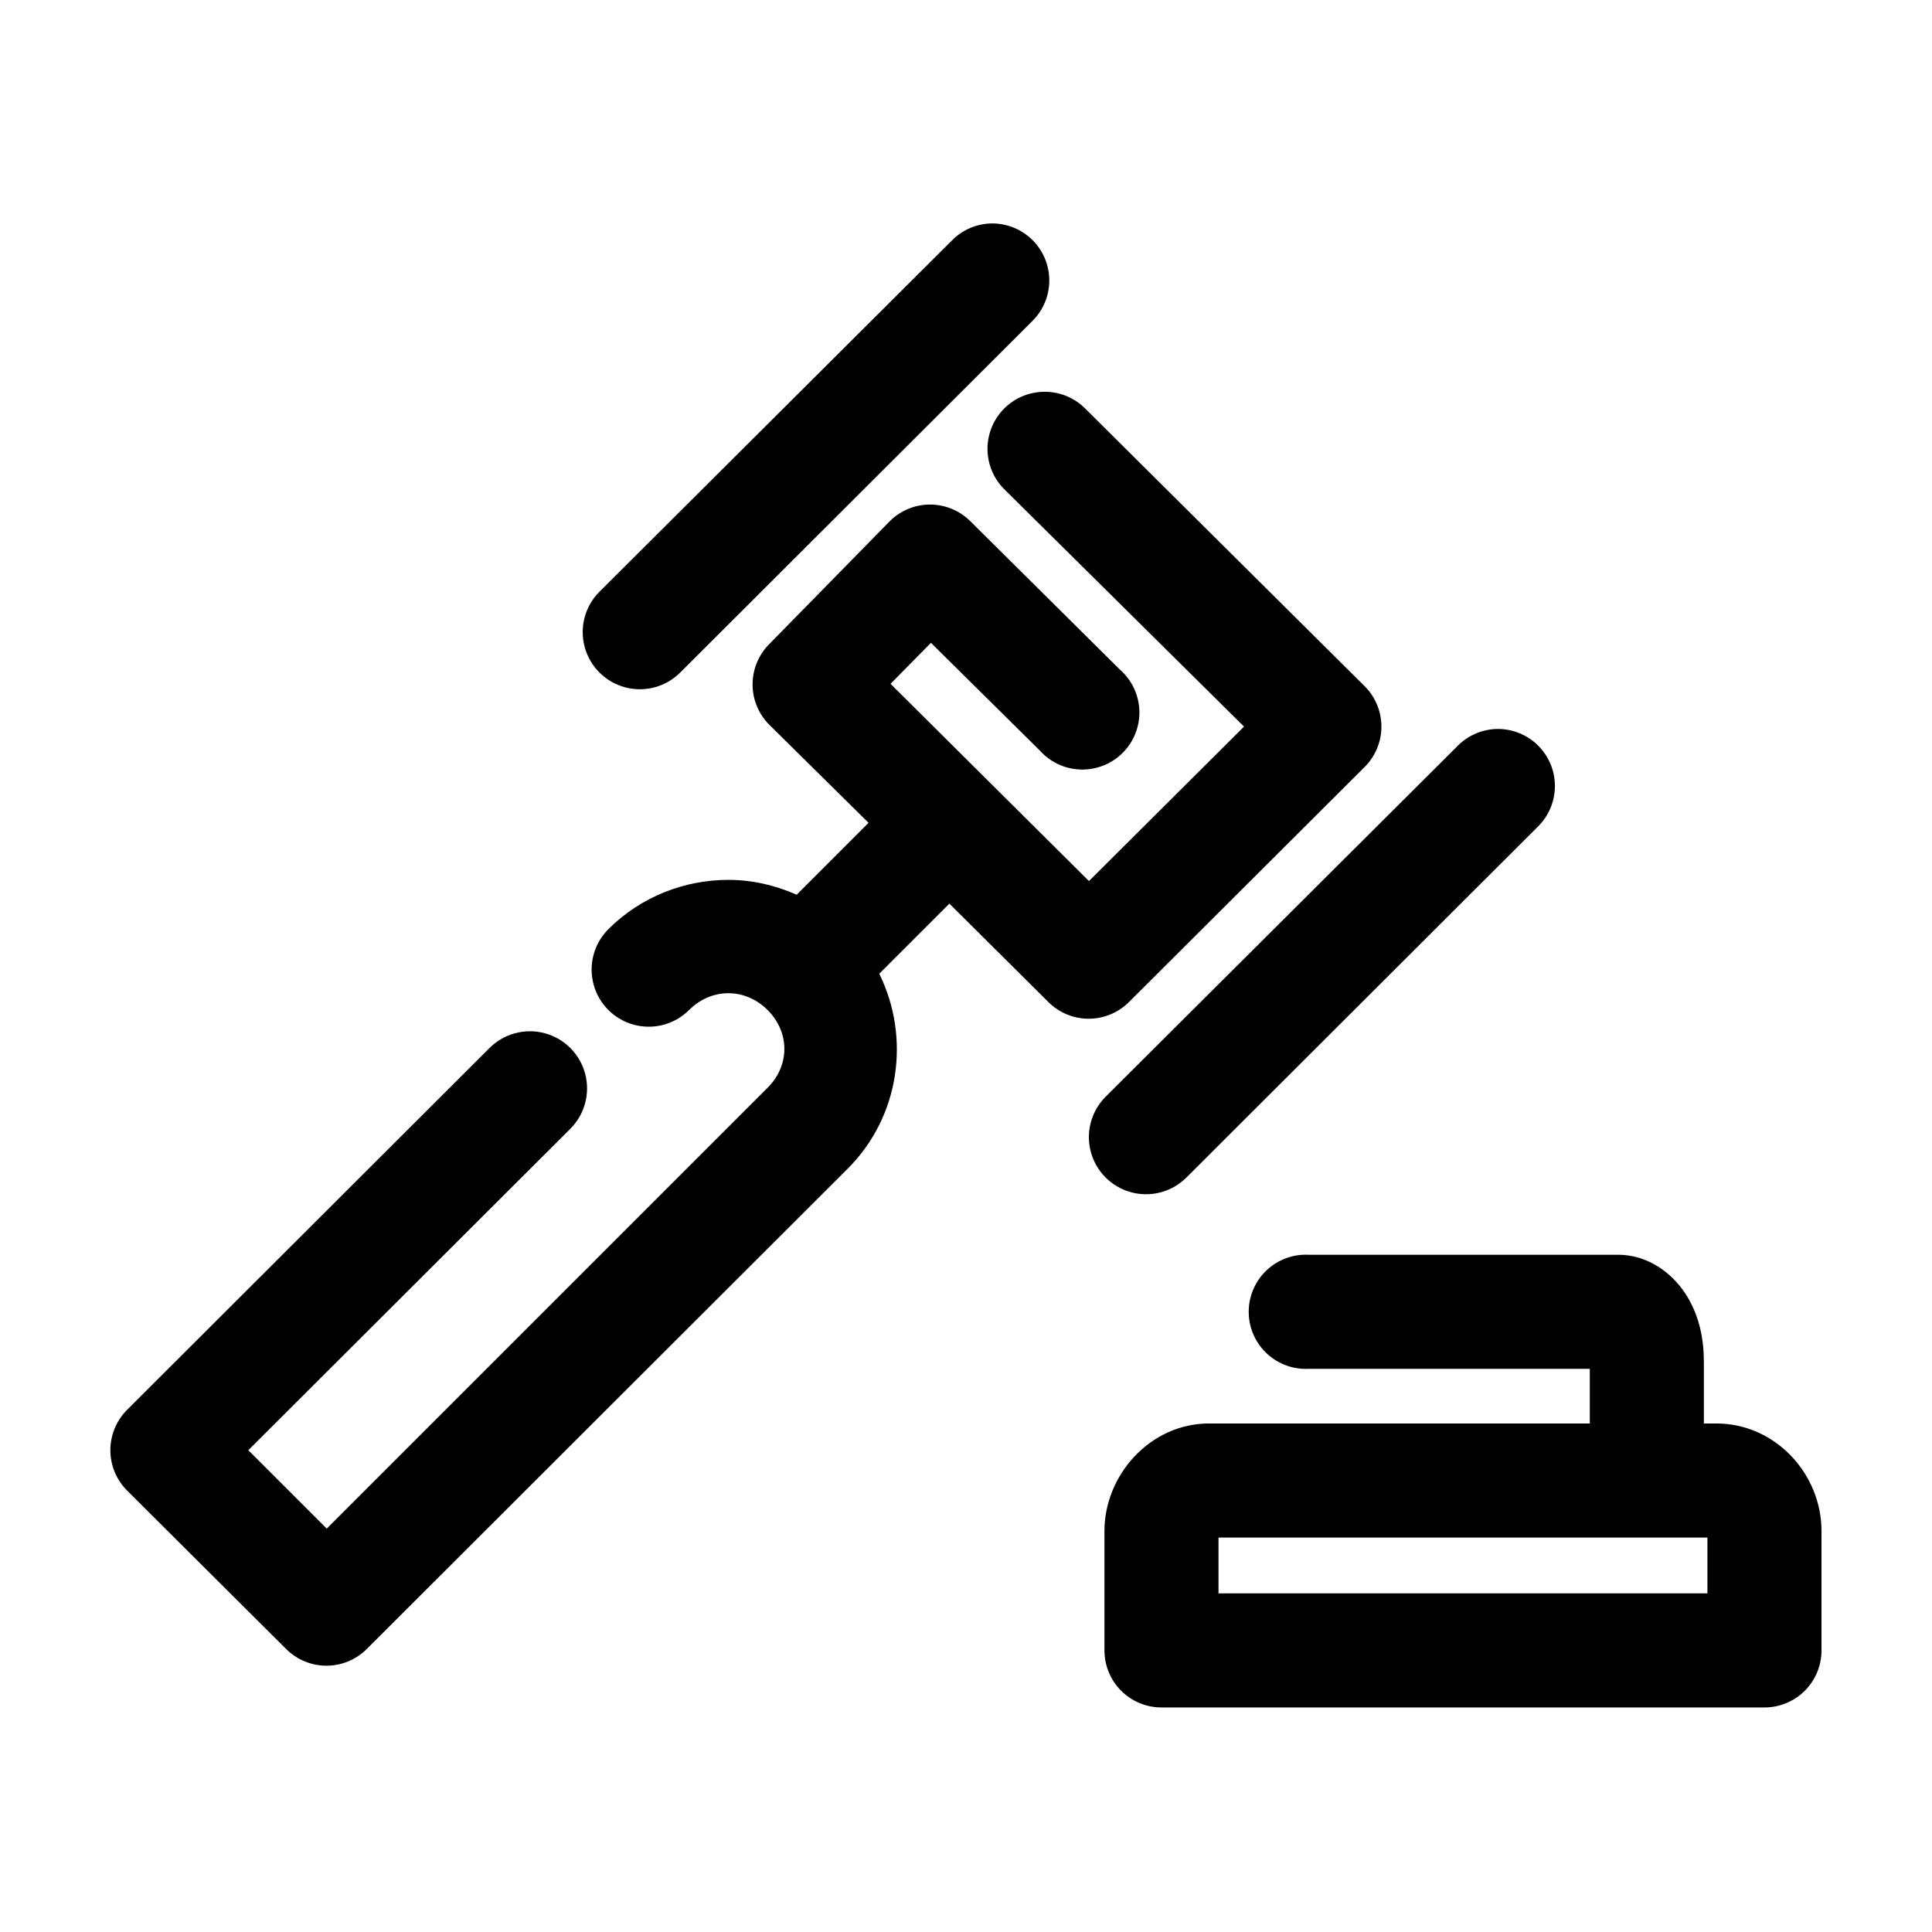 <?xml version="1.0" encoding="UTF-8"?>
<!-- Uploaded to: ICON Repo, www.iconrepo.com, Generator: ICON Repo Mixer Tools -->
<svg fill="#000000" width="800px" height="800px" version="1.1" viewBox="144 144 512 512" xmlns="http://www.w3.org/2000/svg">
 <path d="m404.88 203.36c-3.367 0.484-6.477 2.094-8.816 4.566l-93.203 92.891c-3.828 3.824-5.32 9.398-3.922 14.625 1.402 5.223 5.484 9.305 10.707 10.703 5.227 1.402 10.801-0.094 14.625-3.918l93.047-92.891c3.133-2.949 4.859-7.094 4.75-11.395-0.113-4.301-2.051-8.352-5.332-11.137-3.281-2.781-7.594-4.035-11.855-3.445zm14.328 44.555c-3.844 0.41-7.387 2.281-9.895 5.223-2.508 2.941-3.797 6.731-3.594 10.59 0.199 3.863 1.871 7.5 4.672 10.168l63.289 62.66-41.09 40.934-52.586-52.27 10.707-10.863 28.809 28.496c2.773 3.125 6.711 4.965 10.887 5.082 4.176 0.121 8.211-1.496 11.156-4.461 2.941-2.961 4.527-7.012 4.379-11.188-0.152-4.172-2.019-8.098-5.164-10.844l-39.676-39.363c-2.887-2.852-6.797-4.426-10.852-4.367-4.055 0.059-7.918 1.746-10.719 4.684l-31.805 32.434c-2.773 2.848-4.316 6.68-4.285 10.66 0.027 3.977 1.625 7.785 4.445 10.594l26.293 25.977-19.051 19.051c-5.754-2.547-11.883-3.938-18.105-3.938-11.516 0-23.102 4.383-31.805 13.07-3.824 3.824-5.316 9.398-3.918 14.625 1.398 5.223 5.481 9.305 10.707 10.703 5.223 1.402 10.797-0.094 14.625-3.918 5.934-5.922 14.848-5.922 20.781 0 5.934 5.926 5.934 14.703 0 20.625l-116.82 116.82-20.785-20.781 85.336-85.176c3.824-3.824 5.316-9.398 3.918-14.625-1.402-5.223-5.481-9.305-10.707-10.703-5.223-1.402-10.801 0.094-14.625 3.918l-96.039 95.879c-2.844 2.836-4.445 6.691-4.445 10.707s1.602 7.871 4.445 10.707l42.195 42.035c2.828 2.797 6.648 4.367 10.629 4.367 3.977 0 7.797-1.57 10.625-4.367l127.53-127.37c13.895-13.867 16.625-34.863 8.344-51.641l18.578-18.578 26.293 26.133c2.856 2.824 6.723 4.398 10.738 4.367 4.019-0.031 7.859-1.656 10.672-4.523l62.348-62.188c2.848-2.84 4.445-6.691 4.445-10.707 0-4.019-1.598-7.871-4.445-10.707l-73.996-73.523c-3.254-3.297-7.836-4.922-12.438-4.41zm121.39 89.27c-3.926 0.113-7.652 1.75-10.391 4.566l-93.207 92.891c-3.824 3.824-5.316 9.398-3.918 14.625 1.398 5.223 5.481 9.305 10.707 10.703 5.223 1.402 10.801-0.094 14.625-3.918l93.047-92.891c2.934-2.836 4.594-6.734 4.606-10.816 0.016-4.078-1.621-7.988-4.535-10.844-2.914-2.856-6.856-4.414-10.934-4.316zm-51.328 139.34c-4.008 0.207-7.769 2-10.457 4.981-2.688 2.984-4.078 6.91-3.871 10.922 0.207 4.008 2 7.769 4.984 10.457s6.91 4.078 10.918 3.867h74.473v14.484h-100.92c-15.562 0-27.707 13.645-27.707 28.496v31.648c0 4.008 1.59 7.852 4.426 10.688 2.836 2.832 6.68 4.426 10.688 4.426h159.8c4.008 0 7.852-1.594 10.688-4.426 2.836-2.836 4.426-6.68 4.426-10.688v-31.648c0-15.195-12.301-28.496-27.863-28.496h-3.309v-16.215c0-6.062-1.137-11.852-4.25-17.16-3.113-5.312-9.512-11.336-18.578-11.336h-81.871c-0.523-0.027-1.047-0.027-1.574 0zm-22.355 74.941h129.57v14.797h-129.57z"/>
</svg>